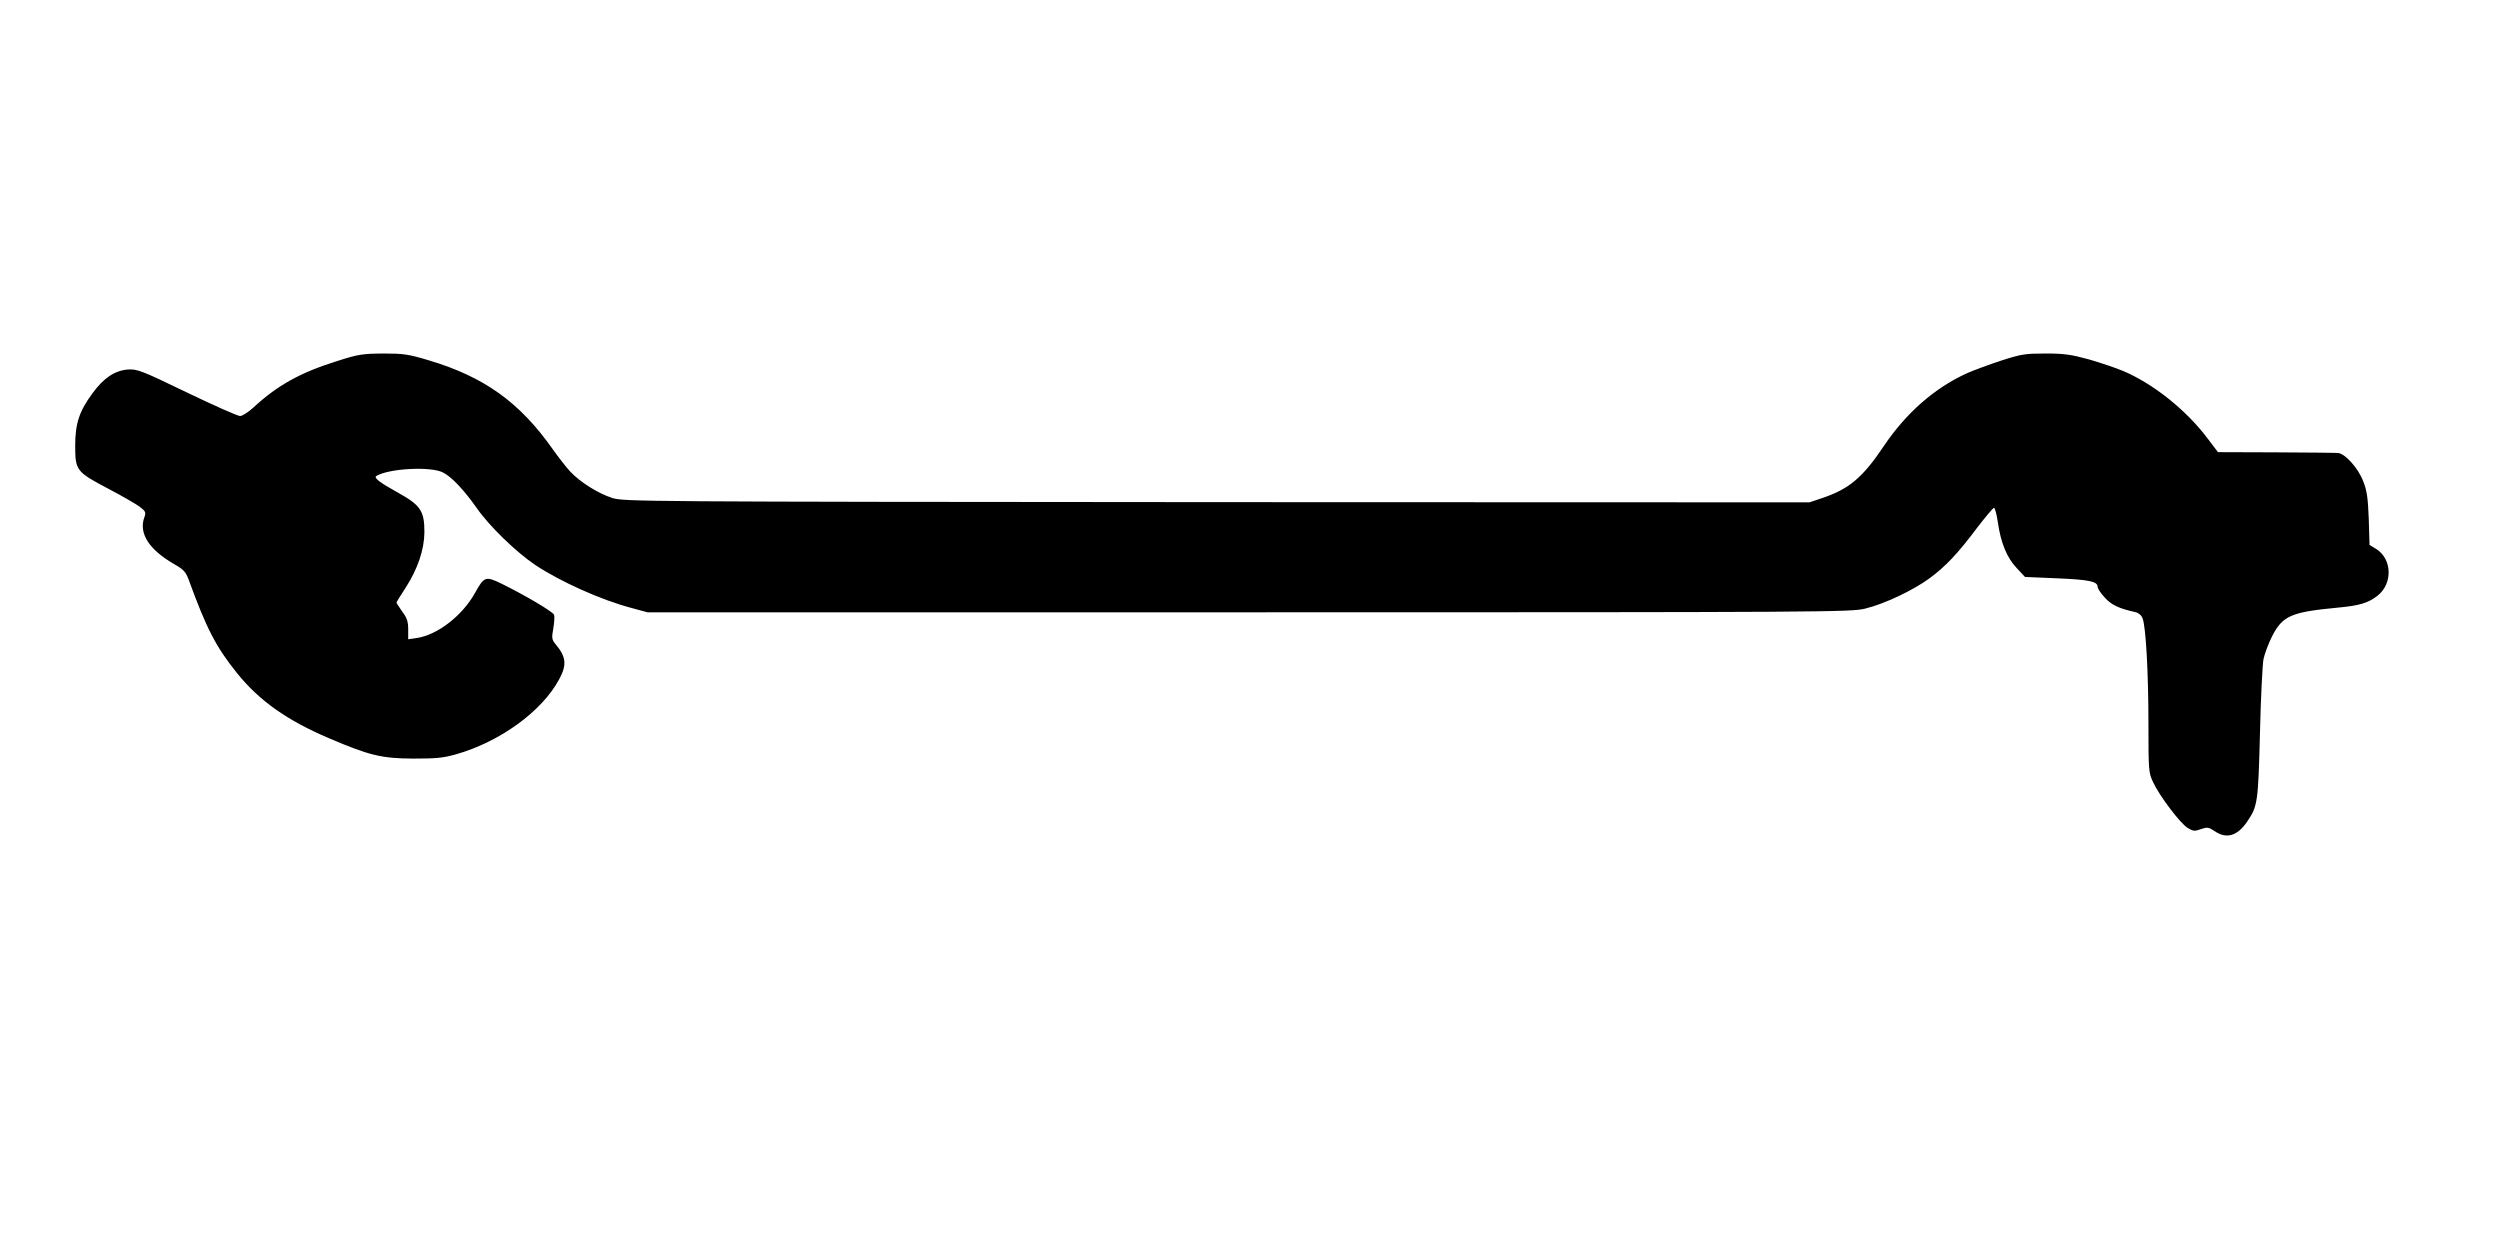 <?xml version="1.0" standalone="no"?>
<!DOCTYPE svg PUBLIC "-//W3C//DTD SVG 20010904//EN"
 "http://www.w3.org/TR/2001/REC-SVG-20010904/DTD/svg10.dtd">
<svg version="1.0" xmlns="http://www.w3.org/2000/svg"
 width="1280pt" height="640pt" viewBox="0 0 1280 640"
 preserveAspectRatio="xMidYMid meet">
<g transform="translate(0,640) scale(0.1,-0.1)"
fill="#000000" stroke="none">
<path d="M1725 4551 c-186 -58 -305 -124 -427 -237 -26 -24 -57 -44 -69 -44
-12 0 -134 54 -273 121 -238 115 -254 120 -303 117 -66 -6 -122 -43 -179 -121
-68 -92 -89 -155 -89 -269 0 -127 6 -134 169 -220 71 -37 143 -79 162 -93 29
-22 32 -29 24 -51 -32 -83 22 -168 153 -243 47 -27 58 -39 73 -79 92 -252 139
-343 248 -479 114 -141 255 -241 471 -333 206 -88 268 -103 430 -104 117 0
153 3 220 22 225 64 440 220 528 384 40 74 36 115 -18 179 -20 25 -21 32 -12
82 5 30 7 61 4 69 -5 16 -154 103 -270 160 -81 39 -88 37 -135 -48 -66 -118
-195 -217 -301 -231 l-41 -6 0 50 c0 40 -6 59 -30 91 -16 23 -30 44 -30 47 0
2 21 37 47 76 62 97 95 194 96 284 0 109 -19 138 -136 203 -94 52 -125 76
-110 85 65 39 278 50 341 18 44 -22 108 -90 172 -181 66 -95 203 -227 301
-293 130 -86 337 -179 493 -220 l81 -22 3080 0 c2973 0 3083 1 3155 19 99 24
246 94 329 155 84 62 145 127 244 259 43 56 82 102 86 102 5 0 14 -33 20 -74
15 -106 47 -183 97 -235 l42 -45 165 -7 c164 -7 207 -16 207 -44 0 -8 16 -33
36 -54 33 -38 74 -57 157 -75 17 -4 31 -16 37 -32 17 -43 30 -280 30 -539 0
-241 1 -252 24 -300 32 -70 140 -212 177 -234 28 -17 36 -18 68 -6 33 11 39
10 71 -11 60 -41 116 -24 166 50 53 78 56 98 65 451 4 182 13 353 18 380 6 28
25 79 43 115 55 108 97 126 338 149 110 10 156 24 203 61 79 62 75 189 -8 240
l-33 20 -4 133 c-4 106 -9 144 -28 192 -26 69 -94 144 -131 146 -13 1 -156 2
-318 3 l-295 1 -53 70 c-111 147 -277 279 -431 345 -38 16 -118 43 -177 60
-92 25 -126 30 -222 30 -103 0 -124 -3 -226 -36 -61 -20 -140 -49 -174 -64
-168 -76 -314 -204 -430 -377 -106 -158 -176 -217 -313 -263 l-65 -22 -3033 1
c-2966 2 -3035 3 -3096 21 -73 23 -165 81 -217 136 -20 22 -60 73 -89 114
-169 240 -350 370 -634 455 -107 32 -130 35 -235 35 -106 -1 -127 -4 -236 -39z"/>
</g>
</svg>
